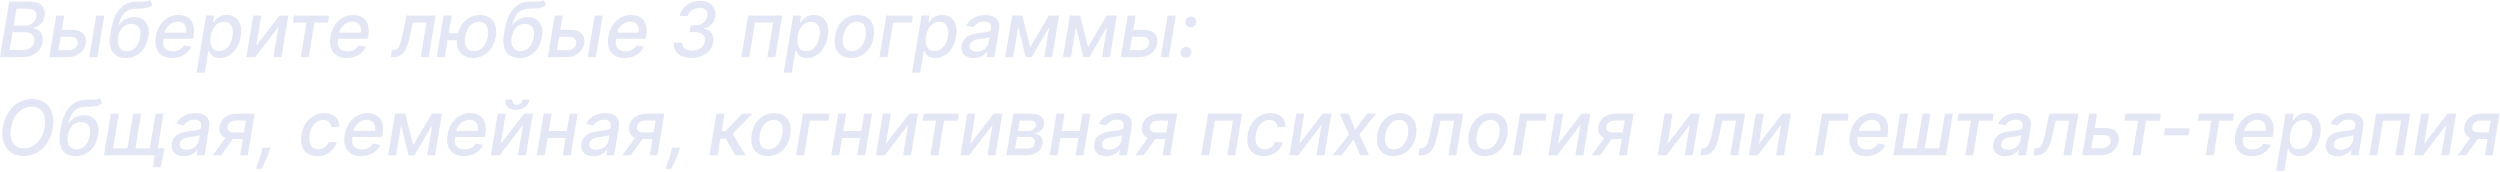 <?xml version="1.0" encoding="UTF-8"?> <svg xmlns="http://www.w3.org/2000/svg" width="917" height="63" viewBox="0 0 917 63" fill="none"><path opacity="0.85" d="M-0 20.96L3.38 0.596H10.838C12.283 0.596 13.44 0.835 14.308 1.312C15.183 1.783 15.786 2.423 16.117 3.231C16.449 4.033 16.529 4.938 16.356 5.946C16.217 6.794 15.942 7.507 15.531 8.084C15.127 8.66 14.636 9.124 14.059 9.476C13.483 9.827 12.876 10.082 12.24 10.241L12.2 10.44C12.863 10.473 13.483 10.692 14.059 11.096C14.643 11.494 15.087 12.061 15.392 12.797C15.697 13.532 15.766 14.427 15.601 15.481C15.421 16.522 15.017 17.457 14.387 18.285C13.764 19.107 12.906 19.76 11.812 20.244C10.718 20.721 9.383 20.96 7.805 20.96H-0ZM3.51 18.325H7.944C9.416 18.325 10.516 18.04 11.245 17.47C11.981 16.9 12.425 16.187 12.578 15.332C12.677 14.689 12.608 14.099 12.369 13.562C12.137 13.025 11.746 12.598 11.196 12.28C10.652 11.961 9.969 11.802 9.147 11.802H4.603L3.51 18.325ZM5.011 9.406H9.118C9.807 9.406 10.45 9.273 11.046 9.008C11.65 8.743 12.15 8.369 12.548 7.885C12.952 7.401 13.204 6.834 13.304 6.184C13.45 5.336 13.274 4.63 12.777 4.066C12.286 3.496 11.434 3.211 10.221 3.211H6.025L5.011 9.406ZM21.999 10.937H26.444C28.306 10.937 29.662 11.401 30.51 12.329C31.365 13.257 31.677 14.454 31.445 15.919C31.279 16.873 30.905 17.732 30.321 18.494C29.738 19.256 28.976 19.86 28.034 20.304C27.1 20.741 26.009 20.96 24.763 20.96H18.091L20.637 5.687H23.54L21.422 18.395H25.181C26.043 18.395 26.785 18.173 27.408 17.728C28.038 17.284 28.406 16.711 28.512 16.008C28.638 15.266 28.462 14.663 27.985 14.199C27.514 13.735 26.858 13.503 26.016 13.503H21.581L21.999 10.937ZM32.738 20.96L35.283 5.687H38.256L35.711 20.96H32.738ZM55.013 -0L55.928 1.879C55.41 2.297 54.847 2.595 54.237 2.774C53.627 2.946 52.941 3.056 52.179 3.102C51.423 3.142 50.558 3.178 49.584 3.211C48.47 3.245 47.519 3.483 46.73 3.927C45.948 4.365 45.295 5.014 44.771 5.876C44.254 6.731 43.83 7.805 43.499 9.098H43.688C44.344 8.15 45.153 7.441 46.114 6.97C47.075 6.499 48.115 6.264 49.236 6.264C50.462 6.264 51.506 6.546 52.368 7.109C53.236 7.673 53.856 8.498 54.227 9.585C54.605 10.665 54.665 11.988 54.406 13.552C54.141 15.137 53.624 16.505 52.855 17.659C52.086 18.812 51.125 19.704 49.972 20.334C48.818 20.957 47.532 21.268 46.114 21.268C44.688 21.268 43.499 20.947 42.544 20.304C41.596 19.654 40.933 18.693 40.555 17.42C40.178 16.148 40.141 14.576 40.446 12.707L40.705 11.196C41.288 7.702 42.349 5.074 43.886 3.311C45.431 1.548 47.449 0.643 49.942 0.596C50.737 0.576 51.45 0.573 52.08 0.586C52.709 0.593 53.266 0.563 53.75 0.497C54.234 0.424 54.655 0.258 55.013 -0ZM46.511 18.773C47.347 18.773 48.099 18.564 48.769 18.146C49.445 17.722 50.008 17.122 50.459 16.346C50.91 15.571 51.224 14.656 51.403 13.602C51.569 12.568 51.549 11.69 51.344 10.967C51.138 10.245 50.764 9.694 50.22 9.316C49.677 8.932 48.987 8.74 48.152 8.74C47.535 8.74 46.962 8.849 46.432 9.068C45.901 9.28 45.428 9.595 45.01 10.012C44.592 10.43 44.241 10.941 43.956 11.544C43.671 12.14 43.459 12.826 43.32 13.602C43.054 15.18 43.207 16.436 43.777 17.37C44.347 18.305 45.258 18.773 46.511 18.773ZM63.097 21.268C61.599 21.268 60.359 20.947 59.378 20.304C58.403 19.654 57.721 18.743 57.33 17.569C56.938 16.389 56.876 15.007 57.141 13.423C57.399 11.859 57.919 10.48 58.702 9.287C59.484 8.093 60.458 7.162 61.625 6.493C62.798 5.823 64.094 5.488 65.513 5.488C66.374 5.488 67.187 5.631 67.949 5.916C68.718 6.201 69.371 6.648 69.908 7.258C70.445 7.868 70.816 8.66 71.021 9.635C71.233 10.602 71.227 11.779 71.001 13.165L70.832 14.219H58.682L59.03 11.991H68.257C68.396 11.209 68.36 10.516 68.148 9.913C67.936 9.303 67.571 8.823 67.054 8.471C66.544 8.12 65.901 7.944 65.125 7.944C64.329 7.944 63.587 8.153 62.898 8.571C62.208 8.988 61.632 9.522 61.168 10.172C60.71 10.815 60.422 11.477 60.303 12.16L59.955 14.199C59.782 15.312 59.812 16.207 60.044 16.883C60.283 17.559 60.7 18.05 61.297 18.355C61.894 18.66 62.639 18.812 63.534 18.812C64.111 18.812 64.644 18.733 65.135 18.574C65.632 18.408 66.073 18.166 66.457 17.848C66.842 17.523 67.163 17.119 67.422 16.635L70.146 17.142C69.782 17.97 69.258 18.696 68.575 19.319C67.892 19.936 67.087 20.416 66.159 20.761C65.238 21.099 64.217 21.268 63.097 21.268ZM72.098 26.687L75.618 5.687H78.521L78.113 8.163H78.362C78.587 7.845 78.892 7.477 79.277 7.059C79.668 6.642 80.181 6.277 80.818 5.966C81.454 5.647 82.246 5.488 83.194 5.488C84.427 5.488 85.471 5.8 86.326 6.423C87.181 7.046 87.791 7.944 88.156 9.118C88.52 10.291 88.567 11.703 88.295 13.353C88.023 15.004 87.513 16.419 86.764 17.599C86.015 18.773 85.107 19.677 84.039 20.314C82.979 20.943 81.829 21.258 80.589 21.258C79.661 21.258 78.929 21.102 78.392 20.791C77.861 20.479 77.467 20.115 77.209 19.697C76.95 19.28 76.754 18.908 76.622 18.584H76.443L75.091 26.687H72.098ZM77.258 13.324C77.086 14.398 77.086 15.339 77.258 16.148C77.43 16.956 77.775 17.589 78.292 18.047C78.816 18.497 79.505 18.723 80.36 18.723C81.249 18.723 82.028 18.487 82.697 18.017C83.367 17.54 83.92 16.893 84.358 16.078C84.802 15.262 85.11 14.344 85.282 13.324C85.448 12.316 85.445 11.411 85.272 10.609C85.107 9.807 84.765 9.174 84.248 8.71C83.731 8.246 83.025 8.014 82.13 8.014C81.262 8.014 80.493 8.236 79.823 8.68C79.161 9.124 78.61 9.744 78.173 10.54C77.735 11.335 77.43 12.263 77.258 13.324ZM93.98 16.794L102.551 5.687H105.753L103.207 20.96H100.294L102.134 9.843L93.582 20.96H90.361L92.906 5.687H95.81L93.98 16.794ZM107.428 8.253L107.846 5.687H120.732L120.315 8.253H115.333L113.245 20.96H110.332L112.42 8.253H107.428ZM127.163 21.268C125.665 21.268 124.425 20.947 123.444 20.304C122.47 19.654 121.787 18.743 121.396 17.569C121.005 16.389 120.942 15.007 121.207 13.423C121.466 11.859 121.986 10.48 122.768 9.287C123.55 8.093 124.525 7.162 125.691 6.493C126.865 5.823 128.161 5.488 129.579 5.488C130.441 5.488 131.253 5.631 132.015 5.916C132.784 6.201 133.437 6.648 133.974 7.258C134.511 7.868 134.882 8.66 135.088 9.635C135.3 10.602 135.293 11.779 135.068 13.165L134.899 14.219H122.748L123.096 11.991H132.324C132.463 11.209 132.426 10.516 132.214 9.913C132.002 9.303 131.637 8.823 131.12 8.471C130.61 8.12 129.967 7.944 129.191 7.944C128.396 7.944 127.654 8.153 126.964 8.571C126.275 8.988 125.698 9.522 125.234 10.172C124.777 10.815 124.488 11.477 124.369 12.16L124.021 14.199C123.849 15.312 123.878 16.207 124.11 16.883C124.349 17.559 124.767 18.05 125.363 18.355C125.96 18.66 126.706 18.812 127.6 18.812C128.177 18.812 128.711 18.733 129.201 18.574C129.699 18.408 130.139 18.166 130.524 17.848C130.908 17.523 131.23 17.119 131.488 16.635L134.213 17.142C133.848 17.97 133.324 18.696 132.642 19.319C131.959 19.936 131.154 20.416 130.225 20.761C129.304 21.099 128.283 21.268 127.163 21.268ZM143.316 20.96L143.733 18.385H144.27C144.694 18.385 145.066 18.295 145.384 18.116C145.709 17.931 146 17.619 146.259 17.182C146.517 16.744 146.763 16.141 146.995 15.372C147.227 14.596 147.465 13.622 147.711 12.449L149.093 5.687H159.752L157.206 20.96H154.293L156.421 8.253H151.419L150.316 13.443C150.051 14.702 149.742 15.803 149.391 16.744C149.04 17.685 148.625 18.471 148.148 19.101C147.671 19.724 147.114 20.191 146.478 20.503C145.841 20.808 145.105 20.96 144.27 20.96H143.316ZM170.329 12.15L169.901 14.736H161.758L162.175 12.15H170.329ZM165.675 5.687L163.13 20.96H160.157L162.702 5.687H165.675ZM173.471 21.268C172.052 21.268 170.866 20.937 169.911 20.274C168.963 19.611 168.294 18.69 167.903 17.51C167.518 16.323 167.459 14.948 167.724 13.383C167.989 11.806 168.509 10.427 169.285 9.247C170.067 8.06 171.041 7.139 172.208 6.483C173.381 5.82 174.677 5.488 176.096 5.488C177.521 5.488 178.708 5.82 179.656 6.483C180.61 7.139 181.28 8.06 181.664 9.247C182.049 10.427 182.112 11.806 181.853 13.383C181.588 14.948 181.064 16.323 180.282 17.51C179.5 18.69 178.525 19.611 177.359 20.274C176.192 20.937 174.896 21.268 173.471 21.268ZM173.908 18.723C174.863 18.723 175.685 18.481 176.374 17.997C177.07 17.506 177.63 16.857 178.055 16.048C178.486 15.239 178.781 14.351 178.94 13.383C179.092 12.409 179.089 11.517 178.93 10.709C178.777 9.893 178.436 9.24 177.906 8.75C177.375 8.259 176.629 8.014 175.668 8.014C174.707 8.014 173.879 8.259 173.183 8.75C172.487 9.24 171.923 9.893 171.492 10.709C171.068 11.517 170.78 12.409 170.627 13.383C170.461 14.351 170.458 15.239 170.617 16.048C170.783 16.857 171.131 17.506 171.661 17.997C172.198 18.481 172.947 18.723 173.908 18.723ZM199.388 -0L200.303 1.879C199.786 2.297 199.222 2.595 198.612 2.774C198.002 2.946 197.316 3.056 196.554 3.102C195.798 3.142 194.933 3.178 193.959 3.211C192.845 3.245 191.894 3.483 191.105 3.927C190.323 4.365 189.67 5.014 189.146 5.876C188.629 6.731 188.205 7.805 187.874 9.098H188.062C188.719 8.15 189.527 7.441 190.489 6.97C191.45 6.499 192.491 6.264 193.611 6.264C194.837 6.264 195.881 6.546 196.743 7.109C197.611 7.673 198.231 8.498 198.602 9.585C198.98 10.665 199.04 11.988 198.781 13.552C198.516 15.137 197.999 16.505 197.23 17.659C196.461 18.812 195.5 19.704 194.347 20.334C193.193 20.957 191.907 21.268 190.489 21.268C189.063 21.268 187.874 20.947 186.919 20.304C185.971 19.654 185.308 18.693 184.93 17.42C184.553 16.148 184.516 14.576 184.821 12.707L185.08 11.196C185.663 7.702 186.723 5.074 188.261 3.311C189.806 1.548 191.824 0.643 194.317 0.596C195.112 0.576 195.825 0.573 196.455 0.586C197.084 0.593 197.641 0.563 198.125 0.497C198.609 0.424 199.03 0.258 199.388 -0ZM190.886 18.773C191.722 18.773 192.474 18.564 193.143 18.146C193.82 17.722 194.383 17.122 194.834 16.346C195.285 15.571 195.599 14.656 195.778 13.602C195.944 12.568 195.924 11.69 195.719 10.967C195.513 10.245 195.139 9.694 194.595 9.316C194.052 8.932 193.362 8.74 192.527 8.74C191.911 8.74 191.337 8.849 190.807 9.068C190.277 9.28 189.803 9.595 189.385 10.012C188.967 10.43 188.616 10.941 188.331 11.544C188.046 12.14 187.834 12.826 187.695 13.602C187.429 15.18 187.582 16.436 188.152 17.37C188.722 18.305 189.634 18.773 190.886 18.773ZM204.847 10.937H209.291C211.154 10.937 212.509 11.401 213.358 12.329C214.213 13.257 214.525 14.454 214.293 15.919C214.127 16.873 213.752 17.732 213.169 18.494C212.586 19.256 211.823 19.86 210.882 20.304C209.947 20.741 208.857 20.96 207.611 20.96H200.939L203.484 5.687H206.388L204.27 18.395H208.028C208.89 18.395 209.633 18.173 210.256 17.728C210.885 17.284 211.253 16.711 211.359 16.008C211.485 15.266 211.31 14.663 210.832 14.199C210.362 13.735 209.705 13.503 208.864 13.503H204.429L204.847 10.937ZM215.585 20.96L218.131 5.687H221.104L218.558 20.96H215.585ZM229.1 21.268C227.602 21.268 226.363 20.947 225.382 20.304C224.407 19.654 223.725 18.743 223.333 17.569C222.942 16.389 222.879 15.007 223.145 13.423C223.403 11.859 223.923 10.48 224.706 9.287C225.488 8.093 226.462 7.162 227.629 6.493C228.802 5.823 230.098 5.488 231.517 5.488C232.378 5.488 233.19 5.631 233.953 5.916C234.722 6.201 235.375 6.648 235.912 7.258C236.449 7.868 236.82 8.66 237.025 9.635C237.237 10.602 237.231 11.779 237.005 13.165L236.836 14.219H224.686L225.034 11.991H234.261C234.4 11.209 234.364 10.516 234.152 9.913C233.94 9.303 233.575 8.823 233.058 8.471C232.547 8.12 231.904 7.944 231.129 7.944C230.333 7.944 229.591 8.153 228.902 8.571C228.212 8.988 227.636 9.522 227.172 10.172C226.714 10.815 226.426 11.477 226.306 12.16L225.958 14.199C225.786 15.312 225.816 16.207 226.048 16.883C226.287 17.559 226.704 18.05 227.301 18.355C227.897 18.66 228.643 18.812 229.538 18.812C230.115 18.812 230.648 18.733 231.139 18.574C231.636 18.408 232.077 18.166 232.461 17.848C232.846 17.523 233.167 17.119 233.426 16.635L236.15 17.142C235.786 17.97 235.262 18.696 234.579 19.319C233.896 19.936 233.091 20.416 232.163 20.761C231.242 21.099 230.221 21.268 229.1 21.268ZM253.625 21.238C252.233 21.238 251.03 21.006 250.016 20.542C249.002 20.072 248.246 19.416 247.749 18.574C247.258 17.732 247.089 16.757 247.242 15.65H250.314C250.248 16.247 250.347 16.767 250.613 17.211C250.884 17.655 251.285 17.997 251.816 18.235C252.346 18.474 252.979 18.593 253.715 18.593C254.517 18.593 255.263 18.451 255.952 18.166C256.648 17.881 257.228 17.477 257.692 16.953C258.163 16.423 258.451 15.803 258.557 15.094C258.657 14.437 258.58 13.864 258.328 13.373C258.077 12.876 257.649 12.488 257.046 12.21C256.443 11.932 255.67 11.792 254.729 11.792H252.949L253.367 9.287H254.998C255.76 9.287 256.456 9.144 257.086 8.859C257.722 8.574 258.252 8.173 258.676 7.656C259.101 7.139 259.366 6.536 259.472 5.846C259.578 5.25 259.538 4.733 259.353 4.295C259.167 3.851 258.849 3.506 258.398 3.261C257.954 3.009 257.384 2.883 256.688 2.883C256.018 2.883 255.362 3.006 254.719 3.251C254.076 3.49 253.529 3.834 253.078 4.285C252.628 4.729 252.346 5.263 252.233 5.886H249.27C249.476 4.786 249.946 3.818 250.682 2.983C251.418 2.147 252.323 1.495 253.397 1.024C254.477 0.553 255.627 0.318 256.847 0.318C258.179 0.318 259.286 0.586 260.168 1.123C261.05 1.66 261.683 2.363 262.067 3.231C262.458 4.1 262.574 5.038 262.415 6.045C262.23 7.179 261.752 8.12 260.983 8.869C260.214 9.611 259.27 10.122 258.15 10.4V10.53C259.442 10.742 260.393 11.308 261.003 12.23C261.613 13.151 261.812 14.258 261.6 15.551C261.414 16.698 260.953 17.699 260.218 18.554C259.482 19.402 258.547 20.062 257.414 20.532C256.28 21.003 255.017 21.238 253.625 21.238ZM271.923 20.96L274.469 5.687H286.918L284.372 20.96H281.469L283.587 8.253H276.935L274.817 20.96H271.923ZM287.43 26.687L290.95 5.687H293.853L293.445 8.163H293.694C293.919 7.845 294.224 7.477 294.609 7.059C295 6.642 295.513 6.277 296.15 5.966C296.786 5.647 297.578 5.488 298.526 5.488C299.759 5.488 300.803 5.8 301.658 6.423C302.513 7.046 303.123 7.944 303.488 9.118C303.853 10.291 303.899 11.703 303.627 13.353C303.355 15.004 302.845 16.419 302.096 17.599C301.347 18.773 300.439 19.677 299.371 20.314C298.311 20.943 297.161 21.258 295.921 21.258C294.993 21.258 294.261 21.102 293.724 20.791C293.193 20.479 292.799 20.115 292.54 19.697C292.282 19.28 292.086 18.908 291.954 18.584H291.775L290.423 26.687H287.43ZM292.59 13.324C292.418 14.398 292.418 15.339 292.59 16.148C292.763 16.956 293.107 17.589 293.624 18.047C294.148 18.497 294.837 18.723 295.692 18.723C296.581 18.723 297.36 18.487 298.029 18.017C298.699 17.54 299.252 16.893 299.69 16.078C300.134 15.262 300.442 14.344 300.614 13.324C300.78 12.316 300.777 11.411 300.604 10.609C300.439 9.807 300.097 9.174 299.58 8.71C299.063 8.246 298.357 8.014 297.462 8.014C296.594 8.014 295.825 8.236 295.156 8.68C294.493 9.124 293.942 9.744 293.505 10.54C293.067 11.335 292.763 12.263 292.59 13.324ZM312.186 21.268C310.734 21.268 309.521 20.937 308.547 20.274C307.572 19.604 306.886 18.67 306.488 17.47C306.097 16.264 306.031 14.861 306.289 13.264C306.541 11.7 307.048 10.334 307.811 9.167C308.58 8.001 309.541 7.096 310.694 6.453C311.854 5.81 313.144 5.488 314.562 5.488C316.014 5.488 317.224 5.823 318.191 6.493C319.166 7.162 319.852 8.1 320.25 9.307C320.647 10.513 320.717 11.918 320.458 13.523C320.207 15.074 319.693 16.433 318.917 17.599C318.148 18.759 317.187 19.661 316.034 20.304C314.88 20.947 313.598 21.268 312.186 21.268ZM312.355 18.773C313.309 18.773 314.141 18.521 314.85 18.017C315.566 17.513 316.15 16.843 316.6 16.008C317.051 15.173 317.359 14.258 317.525 13.264C317.678 12.303 317.674 11.424 317.515 10.629C317.363 9.827 317.031 9.184 316.521 8.7C316.011 8.216 315.301 7.974 314.393 7.974C313.439 7.974 312.6 8.229 311.877 8.74C311.162 9.244 310.578 9.916 310.127 10.758C309.683 11.6 309.382 12.518 309.223 13.512C309.07 14.467 309.07 15.345 309.223 16.148C309.375 16.943 309.707 17.579 310.217 18.057C310.727 18.534 311.44 18.773 312.355 18.773ZM334.874 5.687L334.456 8.253H327.615L325.497 20.96H322.564L325.109 5.687H334.874ZM334.516 26.687L338.036 5.687H340.939L340.531 8.163H340.78C341.005 7.845 341.31 7.477 341.695 7.059C342.086 6.642 342.599 6.277 343.236 5.966C343.872 5.647 344.664 5.488 345.612 5.488C346.845 5.488 347.889 5.8 348.744 6.423C349.599 7.046 350.209 7.944 350.574 9.118C350.938 10.291 350.985 11.703 350.713 13.353C350.441 15.004 349.931 16.419 349.182 17.599C348.433 18.773 347.525 19.677 346.457 20.314C345.397 20.943 344.247 21.258 343.007 21.258C342.079 21.258 341.347 21.102 340.81 20.791C340.279 20.479 339.885 20.115 339.626 19.697C339.368 19.28 339.172 18.908 339.04 18.584H338.861L337.509 26.687H334.516ZM339.676 13.324C339.504 14.398 339.504 15.339 339.676 16.148C339.848 16.956 340.193 17.589 340.71 18.047C341.234 18.497 341.923 18.723 342.778 18.723C343.667 18.723 344.446 18.487 345.115 18.017C345.785 17.54 346.338 16.893 346.776 16.078C347.22 15.262 347.528 14.344 347.7 13.324C347.866 12.316 347.863 11.411 347.69 10.609C347.525 9.807 347.183 9.174 346.666 8.71C346.149 8.246 345.443 8.014 344.548 8.014C343.68 8.014 342.911 8.236 342.241 8.68C341.579 9.124 341.028 9.744 340.591 10.54C340.153 11.335 339.848 12.263 339.676 13.324ZM357.174 21.298C356.206 21.298 355.361 21.119 354.638 20.761C353.916 20.396 353.382 19.869 353.037 19.18C352.693 18.491 352.603 17.646 352.769 16.645C352.915 15.783 353.2 15.074 353.624 14.517C354.055 13.96 354.578 13.519 355.195 13.194C355.811 12.863 356.481 12.614 357.203 12.449C357.926 12.283 358.655 12.16 359.391 12.081C360.319 11.975 361.071 11.885 361.648 11.812C362.231 11.739 362.669 11.627 362.961 11.474C363.252 11.315 363.428 11.057 363.488 10.699V10.629C363.627 9.767 363.501 9.098 363.11 8.62C362.725 8.137 362.056 7.895 361.101 7.895C360.107 7.895 359.272 8.113 358.596 8.551C357.926 8.988 357.432 9.479 357.114 10.023L354.449 9.386C354.926 8.458 355.533 7.709 356.269 7.139C357.011 6.562 357.823 6.145 358.705 5.886C359.587 5.621 360.488 5.488 361.409 5.488C362.019 5.488 362.652 5.561 363.309 5.707C363.965 5.846 364.561 6.105 365.098 6.483C365.642 6.861 366.046 7.401 366.311 8.103C366.577 8.799 366.616 9.704 366.431 10.818L364.75 20.96H361.847L362.205 18.872H362.086C361.834 19.256 361.482 19.634 361.032 20.005C360.587 20.377 360.044 20.685 359.401 20.93C358.758 21.175 358.016 21.298 357.174 21.298ZM358.188 18.912C359.016 18.912 359.749 18.749 360.385 18.424C361.028 18.1 361.549 17.675 361.946 17.152C362.344 16.621 362.593 16.055 362.692 15.451L363.02 13.483C362.894 13.589 362.672 13.685 362.354 13.771C362.042 13.857 361.691 13.933 361.3 14C360.909 14.066 360.525 14.122 360.147 14.169C359.775 14.215 359.467 14.258 359.222 14.298C358.639 14.371 358.092 14.494 357.581 14.666C357.078 14.838 356.657 15.087 356.319 15.412C355.98 15.73 355.768 16.154 355.682 16.684C355.563 17.42 355.739 17.977 356.209 18.355C356.686 18.726 357.346 18.912 358.188 18.912ZM377.898 17.281L384.768 5.687H387.334L378.395 20.96H376.188L372.469 5.687H375.004L377.898 17.281ZM374.169 5.687L371.624 20.96H368.72L371.266 5.687H374.169ZM383.028 20.96L385.574 5.687H388.467L385.922 20.96H383.028ZM399.089 17.281L405.96 5.687H408.525L399.586 20.96H397.379L393.66 5.687H396.196L399.089 17.281ZM395.36 5.687L392.815 20.96H389.912L392.457 5.687H395.36ZM404.22 20.96L406.765 5.687H409.659L407.113 20.96H404.22ZM415.011 10.937H419.455C421.318 10.937 422.674 11.401 423.522 12.329C424.377 13.257 424.689 14.454 424.457 15.919C424.291 16.873 423.916 17.732 423.333 18.494C422.75 19.256 421.987 19.86 421.046 20.304C420.112 20.741 419.021 20.96 417.775 20.96H411.103L413.648 5.687H416.552L414.434 18.395H418.192C419.054 18.395 419.797 18.173 420.42 17.728C421.049 17.284 421.417 16.711 421.523 16.008C421.649 15.266 421.474 14.663 420.996 14.199C420.526 13.735 419.87 13.503 419.028 13.503H414.593L415.011 10.937ZM425.749 20.96L428.295 5.687H431.268L428.722 20.96H425.749ZM434.929 21.149C434.373 21.149 433.908 20.957 433.537 20.572C433.173 20.188 432.994 19.717 433 19.16C433.007 18.61 433.212 18.149 433.617 17.778C434.028 17.4 434.505 17.211 435.049 17.211C435.592 17.211 436.056 17.404 436.441 17.788C436.825 18.173 437.004 18.63 436.978 19.16C436.958 19.532 436.852 19.869 436.659 20.174C436.474 20.473 436.229 20.711 435.924 20.89C435.619 21.063 435.287 21.149 434.929 21.149ZM436.769 10.032C436.212 10.032 435.748 9.84 435.377 9.456C435.012 9.065 434.833 8.594 434.84 8.044C434.846 7.494 435.052 7.033 435.456 6.662C435.867 6.284 436.345 6.095 436.888 6.095C437.425 6.095 437.886 6.287 438.27 6.672C438.661 7.049 438.844 7.507 438.817 8.044C438.797 8.408 438.691 8.743 438.499 9.048C438.307 9.346 438.058 9.585 437.753 9.764C437.455 9.943 437.127 10.032 436.769 10.032ZM19.349 46.977C18.991 49.118 18.295 50.954 17.261 52.486C16.233 54.017 14.974 55.193 13.483 56.015C11.998 56.831 10.394 57.238 8.67 57.238C6.874 57.238 5.339 56.811 4.066 55.956C2.8 55.094 1.892 53.871 1.342 52.287C0.792 50.696 0.699 48.8 1.064 46.599C1.422 44.458 2.114 42.622 3.142 41.091C4.176 39.553 5.439 38.373 6.93 37.551C8.428 36.729 10.046 36.318 11.782 36.318C13.566 36.318 15.087 36.749 16.346 37.611C17.612 38.466 18.52 39.692 19.071 41.289C19.621 42.88 19.714 44.776 19.349 46.977ZM16.356 46.599C16.628 44.975 16.595 43.61 16.257 42.503C15.925 41.389 15.358 40.547 14.556 39.977C13.754 39.407 12.787 39.122 11.653 39.122C10.447 39.122 9.316 39.427 8.262 40.037C7.215 40.647 6.32 41.535 5.578 42.701C4.835 43.868 4.328 45.293 4.056 46.977C3.778 48.601 3.808 49.967 4.146 51.074C4.484 52.181 5.054 53.019 5.856 53.589C6.665 54.153 7.636 54.434 8.77 54.434C9.969 54.434 11.093 54.133 12.14 53.53C13.194 52.92 14.092 52.035 14.835 50.875C15.577 49.708 16.084 48.283 16.356 46.599ZM36.583 36L37.498 37.879C36.981 38.297 36.417 38.595 35.807 38.774C35.198 38.946 34.512 39.056 33.749 39.102C32.994 39.142 32.129 39.178 31.154 39.211C30.041 39.245 29.089 39.483 28.3 39.927C27.518 40.365 26.865 41.014 26.342 41.876C25.825 42.731 25.4 43.805 25.069 45.098H25.258C25.914 44.15 26.723 43.441 27.684 42.97C28.645 42.499 29.686 42.264 30.806 42.264C32.032 42.264 33.077 42.546 33.938 43.109C34.807 43.673 35.426 44.498 35.798 45.585C36.175 46.666 36.235 47.988 35.977 49.552C35.711 51.137 35.194 52.505 34.425 53.659C33.657 54.812 32.695 55.704 31.542 56.334C30.389 56.957 29.102 57.268 27.684 57.268C26.259 57.268 25.069 56.947 24.114 56.304C23.166 55.654 22.504 54.693 22.126 53.42C21.748 52.148 21.711 50.576 22.016 48.707L22.275 47.196C22.858 43.702 23.919 41.074 25.457 39.311C27.001 37.548 29.02 36.643 31.512 36.596C32.307 36.576 33.02 36.573 33.65 36.586C34.28 36.593 34.836 36.563 35.32 36.497C35.804 36.424 36.225 36.258 36.583 36ZM28.082 54.773C28.917 54.773 29.669 54.564 30.339 54.146C31.015 53.722 31.578 53.122 32.029 52.346C32.48 51.571 32.795 50.656 32.974 49.602C33.139 48.568 33.12 47.69 32.914 46.967C32.709 46.245 32.334 45.694 31.791 45.316C31.247 44.932 30.558 44.74 29.722 44.74C29.106 44.74 28.532 44.849 28.002 45.068C27.472 45.28 26.998 45.595 26.58 46.013C26.163 46.43 25.811 46.941 25.526 47.544C25.241 48.14 25.029 48.826 24.89 49.602C24.625 51.18 24.777 52.436 25.347 53.37C25.917 54.305 26.829 54.773 28.082 54.773ZM60.377 54.395L58.955 61.335H56.042L56.758 56.96H54.869L55.286 54.395H60.377ZM40.68 41.687H43.583L41.465 54.385H46.745L48.873 41.687H51.776L49.658 54.385H54.938L57.066 41.687H59.969L57.424 56.96H38.134L40.68 41.687ZM67.439 57.298C66.472 57.298 65.626 57.119 64.904 56.761C64.181 56.397 63.648 55.87 63.303 55.18C62.958 54.491 62.869 53.646 63.034 52.645C63.18 51.783 63.465 51.074 63.89 50.517C64.32 49.96 64.844 49.519 65.461 49.194C66.077 48.863 66.747 48.614 67.469 48.449C68.192 48.283 68.921 48.16 69.657 48.081C70.585 47.975 71.337 47.885 71.914 47.812C72.497 47.739 72.934 47.627 73.226 47.474C73.518 47.315 73.694 47.057 73.753 46.699V46.629C73.892 45.767 73.766 45.098 73.375 44.62C72.991 44.137 72.321 43.895 71.367 43.895C70.373 43.895 69.537 44.113 68.861 44.551C68.192 44.988 67.698 45.479 67.38 46.023L64.715 45.386C65.192 44.458 65.799 43.709 66.534 43.139C67.277 42.562 68.089 42.145 68.971 41.886C69.852 41.621 70.754 41.488 71.675 41.488C72.285 41.488 72.918 41.561 73.574 41.707C74.231 41.846 74.827 42.105 75.364 42.483C75.908 42.861 76.312 43.401 76.577 44.103C76.842 44.799 76.882 45.704 76.696 46.818L75.016 56.96H72.113L72.471 54.872H72.351C72.099 55.256 71.748 55.634 71.297 56.005C70.853 56.377 70.309 56.685 69.666 56.93C69.024 57.175 68.281 57.298 67.439 57.298ZM68.454 54.912C69.282 54.912 70.015 54.749 70.651 54.424C71.294 54.1 71.814 53.675 72.212 53.152C72.61 52.621 72.858 52.055 72.958 51.451L73.286 49.483C73.16 49.589 72.938 49.685 72.62 49.771C72.308 49.857 71.957 49.933 71.566 50C71.175 50.066 70.79 50.122 70.412 50.169C70.041 50.215 69.733 50.258 69.488 50.298C68.904 50.371 68.357 50.494 67.847 50.666C67.343 50.838 66.922 51.087 66.584 51.412C66.246 51.73 66.034 52.154 65.948 52.684C65.829 53.42 66.004 53.977 66.475 54.355C66.952 54.726 67.612 54.912 68.454 54.912ZM88.084 56.96L90.202 44.223H86.543C85.668 44.223 84.955 44.425 84.405 44.829C83.855 45.234 83.53 45.764 83.43 46.42C83.311 47.07 83.444 47.593 83.828 47.991C84.213 48.382 84.809 48.578 85.618 48.578H90.341L89.943 50.984H85.22C84.093 50.984 83.152 50.798 82.396 50.427C81.641 50.049 81.1 49.516 80.776 48.826C80.451 48.137 80.368 47.322 80.527 46.38C80.686 45.419 81.051 44.591 81.621 43.895C82.191 43.192 82.93 42.648 83.838 42.264C84.753 41.88 85.797 41.687 86.97 41.687H93.423L90.878 56.96H88.084ZM78.061 56.96L83.649 49.244H86.702L81.104 56.96H78.061ZM99.18 54.176L98.832 55.26C98.6 56.055 98.296 56.884 97.918 57.745C97.546 58.607 97.175 59.409 96.804 60.152C96.433 60.901 96.138 61.494 95.919 61.932H93.811C93.957 61.521 94.159 60.967 94.418 60.271C94.683 59.575 94.961 58.796 95.253 57.934C95.544 57.073 95.8 56.191 96.019 55.289L96.317 54.176H99.18ZM116.377 57.268C114.892 57.268 113.676 56.933 112.728 56.264C111.78 55.588 111.121 54.657 110.749 53.47C110.378 52.283 110.318 50.924 110.57 49.393C110.822 47.842 111.336 46.473 112.112 45.287C112.894 44.093 113.871 43.162 115.045 42.493C116.225 41.823 117.534 41.488 118.972 41.488C120.132 41.488 121.13 41.704 121.965 42.135C122.8 42.559 123.433 43.156 123.864 43.924C124.295 44.693 124.481 45.592 124.421 46.619H121.528C121.481 45.903 121.216 45.287 120.732 44.77C120.248 44.253 119.536 43.994 118.594 43.994C117.766 43.994 117.004 44.213 116.308 44.65C115.612 45.081 115.025 45.698 114.548 46.5C114.07 47.295 113.746 48.236 113.573 49.324C113.388 50.437 113.397 51.398 113.603 52.207C113.808 53.016 114.186 53.642 114.737 54.086C115.287 54.531 115.979 54.753 116.815 54.753C117.385 54.753 117.915 54.65 118.406 54.444C118.903 54.232 119.34 53.931 119.718 53.539C120.103 53.148 120.401 52.678 120.613 52.128H123.516C123.231 53.115 122.754 53.997 122.085 54.773C121.422 55.548 120.606 56.158 119.638 56.602C118.671 57.046 117.584 57.268 116.377 57.268ZM132.413 57.268C130.915 57.268 129.675 56.947 128.694 56.304C127.72 55.654 127.037 54.743 126.646 53.569C126.255 52.389 126.192 51.007 126.457 49.423C126.716 47.859 127.236 46.48 128.018 45.287C128.8 44.093 129.775 43.162 130.941 42.493C132.115 41.823 133.411 41.488 134.829 41.488C135.691 41.488 136.503 41.631 137.265 41.916C138.034 42.201 138.687 42.648 139.224 43.258C139.761 43.868 140.132 44.66 140.338 45.635C140.55 46.602 140.543 47.779 140.318 49.164L140.149 50.218H127.998L128.346 47.991H137.574C137.713 47.209 137.676 46.516 137.464 45.913C137.252 45.303 136.887 44.823 136.37 44.471C135.86 44.12 135.217 43.944 134.441 43.944C133.646 43.944 132.904 44.153 132.214 44.571C131.525 44.988 130.948 45.522 130.484 46.172C130.027 46.815 129.738 47.477 129.619 48.16L129.271 50.199C129.099 51.312 129.128 52.207 129.36 52.883C129.599 53.559 130.017 54.05 130.613 54.355C131.21 54.66 131.956 54.812 132.85 54.812C133.427 54.812 133.961 54.733 134.451 54.574C134.949 54.408 135.389 54.166 135.774 53.848C136.158 53.523 136.48 53.119 136.738 52.635L139.463 53.142C139.098 53.97 138.574 54.696 137.892 55.319C137.209 55.936 136.404 56.416 135.475 56.761C134.554 57.099 133.533 57.268 132.413 57.268ZM151.546 53.281L158.417 41.687H160.982L152.043 56.96H149.836L146.117 41.687H148.653L151.546 53.281ZM147.817 41.687L145.272 56.96H142.369L144.914 41.687H147.817ZM156.677 56.96L159.222 41.687H162.116L159.57 56.96H156.677ZM170.093 57.268C168.595 57.268 167.355 56.947 166.374 56.304C165.4 55.654 164.717 54.743 164.326 53.569C163.935 52.389 163.872 51.007 164.137 49.423C164.395 47.859 164.916 46.48 165.698 45.287C166.48 44.093 167.454 43.162 168.621 42.493C169.794 41.823 171.09 41.488 172.509 41.488C173.371 41.488 174.183 41.631 174.945 41.916C175.714 42.201 176.367 42.648 176.904 43.258C177.441 43.868 177.812 44.66 178.017 45.635C178.23 46.602 178.223 47.779 177.998 49.164L177.828 50.218H165.678L166.026 47.991H175.253C175.392 47.209 175.356 46.516 175.144 45.913C174.932 45.303 174.567 44.823 174.05 44.471C173.54 44.12 172.897 43.944 172.121 43.944C171.326 43.944 170.583 44.153 169.894 44.571C169.204 44.988 168.628 45.522 168.164 46.172C167.706 46.815 167.418 47.477 167.299 48.16L166.951 50.199C166.778 51.312 166.808 52.207 167.04 52.883C167.279 53.559 167.696 54.05 168.293 54.355C168.89 54.66 169.635 54.812 170.53 54.812C171.107 54.812 171.641 54.733 172.131 54.574C172.628 54.408 173.069 54.166 173.453 53.848C173.838 53.523 174.159 53.119 174.418 52.635L177.142 53.142C176.778 53.97 176.254 54.696 175.571 55.319C174.889 55.936 174.083 56.416 173.155 56.761C172.234 57.099 171.213 57.268 170.093 57.268ZM183.668 52.794L192.239 41.687H195.44L192.895 56.96H189.982L191.821 45.843L183.27 56.96H180.048L182.594 41.687H185.497L183.668 52.794ZM191.801 36.517H194.237C194.052 37.637 193.505 38.548 192.597 39.251C191.688 39.947 190.558 40.295 189.206 40.295C187.867 40.295 186.863 39.947 186.193 39.251C185.524 38.548 185.285 37.637 185.477 36.517H187.903C187.824 37.014 187.897 37.455 188.122 37.839C188.354 38.217 188.825 38.406 189.534 38.406C190.23 38.406 190.76 38.217 191.125 37.839C191.49 37.461 191.715 37.021 191.801 36.517ZM208.714 48.041L208.297 50.616H200.014L200.432 48.041H208.714ZM202.341 41.687L199.795 56.96H196.892L199.438 41.687H202.341ZM211.866 41.687L209.321 56.96H206.418L208.963 41.687H211.866ZM217.693 57.298C216.725 57.298 215.88 57.119 215.158 56.761C214.435 56.397 213.902 55.87 213.557 55.18C213.212 54.491 213.123 53.646 213.288 52.645C213.434 51.783 213.719 51.074 214.143 50.517C214.574 49.96 215.098 49.519 215.714 49.194C216.331 48.863 217 48.614 217.723 48.449C218.446 48.283 219.175 48.16 219.911 48.081C220.839 47.975 221.591 47.885 222.168 47.812C222.751 47.739 223.188 47.627 223.48 47.474C223.772 47.315 223.947 47.057 224.007 46.699V46.629C224.146 45.767 224.02 45.098 223.629 44.62C223.245 44.137 222.575 43.895 221.621 43.895C220.626 43.895 219.791 44.113 219.115 44.551C218.446 44.988 217.952 45.479 217.634 46.023L214.969 45.386C215.446 44.458 216.053 43.709 216.788 43.139C217.531 42.562 218.343 42.145 219.224 41.886C220.106 41.621 221.008 41.488 221.929 41.488C222.539 41.488 223.172 41.561 223.828 41.707C224.484 41.846 225.081 42.105 225.618 42.483C226.161 42.861 226.566 43.401 226.831 44.103C227.096 44.799 227.136 45.704 226.95 46.818L225.27 56.96H222.366L222.724 54.872H222.605C222.353 55.256 222.002 55.634 221.551 56.005C221.107 56.377 220.563 56.685 219.92 56.93C219.277 57.175 218.535 57.298 217.693 57.298ZM218.707 54.912C219.536 54.912 220.268 54.749 220.905 54.424C221.548 54.1 222.068 53.675 222.466 53.152C222.864 52.621 223.112 52.055 223.212 51.451L223.54 49.483C223.414 49.589 223.192 49.685 222.874 49.771C222.562 49.857 222.211 49.933 221.82 50C221.429 50.066 221.044 50.122 220.666 50.169C220.295 50.215 219.987 50.258 219.741 50.298C219.158 50.371 218.611 50.494 218.101 50.666C217.597 50.838 217.176 51.087 216.838 51.412C216.5 51.73 216.288 52.154 216.202 52.684C216.082 53.42 216.258 53.977 216.729 54.355C217.206 54.726 217.866 54.912 218.707 54.912ZM238.338 56.96L240.456 44.223H236.797C235.922 44.223 235.209 44.425 234.659 44.829C234.109 45.234 233.784 45.764 233.684 46.42C233.565 47.07 233.698 47.593 234.082 47.991C234.467 48.382 235.063 48.578 235.872 48.578H240.595L240.197 50.984H235.474C234.347 50.984 233.406 50.798 232.65 50.427C231.895 50.049 231.354 49.516 231.029 48.826C230.705 48.137 230.622 47.322 230.781 46.38C230.94 45.419 231.305 44.591 231.875 43.895C232.445 43.192 233.184 42.648 234.092 42.264C235.007 41.88 236.051 41.687 237.224 41.687H243.677L241.132 56.96H238.338ZM228.315 56.96L233.903 49.244H236.956L231.358 56.96H228.315ZM249.434 54.176L249.086 55.26C248.854 56.055 248.549 56.884 248.172 57.745C247.8 58.607 247.429 59.409 247.058 60.152C246.687 60.901 246.392 61.494 246.173 61.932H244.065C244.211 61.521 244.413 60.967 244.672 60.271C244.937 59.575 245.215 58.796 245.507 57.934C245.798 57.073 246.054 56.191 246.272 55.289L246.571 54.176H249.434ZM260.248 56.96L262.793 41.687H265.766L264.692 48.091H266.124L272.239 41.687H275.918L268.759 49.115L273.442 56.96H269.753L266.174 50.855H264.235L263.221 56.96H260.248ZM281.615 57.268C280.164 57.268 278.951 56.937 277.976 56.274C277.002 55.604 276.316 54.67 275.918 53.47C275.527 52.264 275.461 50.861 275.719 49.264C275.971 47.7 276.478 46.334 277.24 45.167C278.009 44.001 278.971 43.096 280.124 42.453C281.284 41.81 282.573 41.488 283.992 41.488C285.444 41.488 286.653 41.823 287.621 42.493C288.596 43.162 289.282 44.1 289.679 45.307C290.077 46.513 290.147 47.918 289.888 49.523C289.636 51.074 289.123 52.432 288.347 53.599C287.578 54.759 286.617 55.661 285.463 56.304C284.31 56.947 283.027 57.268 281.615 57.268ZM281.784 54.773C282.739 54.773 283.571 54.521 284.28 54.017C284.996 53.513 285.579 52.843 286.03 52.008C286.481 51.173 286.789 50.258 286.955 49.264C287.107 48.303 287.104 47.424 286.945 46.629C286.792 45.827 286.461 45.184 285.951 44.7C285.44 44.216 284.731 43.974 283.823 43.974C282.868 43.974 282.03 44.229 281.307 44.74C280.591 45.244 280.008 45.916 279.557 46.758C279.113 47.6 278.811 48.518 278.652 49.513C278.5 50.467 278.5 51.345 278.652 52.148C278.805 52.943 279.136 53.579 279.647 54.057C280.157 54.534 280.87 54.773 281.784 54.773ZM304.303 41.687L303.886 44.253H297.045L294.927 56.96H291.994L294.539 41.687H304.303ZM316.722 48.041L316.305 50.616H308.022L308.44 48.041H316.722ZM310.349 41.687L307.803 56.96H304.9L307.445 41.687H310.349ZM319.874 41.687L317.329 56.96H314.425L316.971 41.687H319.874ZM324.925 52.794L333.496 41.687H336.698L334.153 56.96H331.239L333.079 45.843L324.528 56.96H321.306L323.852 41.687H326.755L324.925 52.794ZM338.374 44.253L338.791 41.687H351.678L351.26 44.253H346.278L344.19 56.96H341.277L343.365 44.253H338.374ZM355.906 52.794L364.477 41.687H367.679L365.133 56.96H362.22L364.059 45.843L355.508 56.96H352.287L354.832 41.687H357.735L355.906 52.794ZM369.13 56.96L371.676 41.687H378C379.717 41.687 381.019 42.055 381.907 42.791C382.802 43.527 383.144 44.518 382.931 45.764C382.786 46.666 382.381 47.378 381.718 47.902C381.056 48.419 380.247 48.767 379.292 48.946C379.955 49.025 380.545 49.231 381.062 49.562C381.579 49.887 381.964 50.328 382.216 50.885C382.467 51.435 382.534 52.088 382.414 52.843C382.275 53.652 381.944 54.368 381.42 54.991C380.896 55.608 380.21 56.092 379.362 56.443C378.52 56.788 377.542 56.96 376.429 56.96H369.13ZM372.342 54.474H376.846C377.589 54.474 378.199 54.298 378.676 53.947C379.153 53.589 379.435 53.112 379.521 52.515C379.647 51.799 379.531 51.239 379.173 50.835C378.822 50.431 378.285 50.228 377.562 50.228H373.058L372.342 54.474ZM373.406 48.051H376.966C377.522 48.051 378.016 47.971 378.447 47.812C378.878 47.653 379.226 47.428 379.491 47.136C379.756 46.838 379.922 46.486 379.988 46.082C380.094 45.499 379.929 45.041 379.491 44.71C379.06 44.372 378.424 44.203 377.582 44.203H374.052L373.406 48.051ZM396.812 48.041L396.395 50.616H388.112L388.529 48.041H396.812ZM390.439 41.687L387.893 56.96H384.99L387.535 41.687H390.439ZM399.964 41.687L397.419 56.96H394.515L397.061 41.687H399.964ZM405.791 57.298C404.823 57.298 403.978 57.119 403.255 56.761C402.533 56.397 401.999 55.87 401.654 55.18C401.31 54.491 401.22 53.646 401.386 52.645C401.532 51.783 401.817 51.074 402.241 50.517C402.672 49.96 403.196 49.519 403.812 49.194C404.429 48.863 405.098 48.614 405.821 48.449C406.543 48.283 407.272 48.16 408.008 48.081C408.936 47.975 409.689 47.885 410.265 47.812C410.849 47.739 411.286 47.627 411.578 47.474C411.869 47.315 412.045 47.057 412.105 46.699V46.629C412.244 45.767 412.118 45.098 411.727 44.62C411.342 44.137 410.673 43.895 409.718 43.895C408.724 43.895 407.889 44.113 407.213 44.551C406.543 44.988 406.049 45.479 405.731 46.023L403.066 45.386C403.544 44.458 404.15 43.709 404.886 43.139C405.628 42.562 406.44 42.145 407.322 41.886C408.204 41.621 409.105 41.488 410.027 41.488C410.636 41.488 411.27 41.561 411.926 41.707C412.582 41.846 413.179 42.105 413.716 42.483C414.259 42.861 414.663 43.401 414.929 44.103C415.194 44.799 415.234 45.704 415.048 46.818L413.368 56.96H410.464L410.822 54.872H410.703C410.451 55.256 410.1 55.634 409.649 56.005C409.205 56.377 408.661 56.685 408.018 56.93C407.375 57.175 406.633 57.298 405.791 57.298ZM406.805 54.912C407.634 54.912 408.366 54.749 409.002 54.424C409.645 54.1 410.166 53.675 410.564 53.152C410.961 52.621 411.21 52.055 411.309 51.451L411.637 49.483C411.511 49.589 411.289 49.685 410.971 49.771C410.66 49.857 410.308 49.933 409.917 50C409.526 50.066 409.142 50.122 408.764 50.169C408.393 50.215 408.084 50.258 407.839 50.298C407.256 50.371 406.709 50.494 406.199 50.666C405.695 50.838 405.274 51.087 404.936 51.412C404.598 51.73 404.386 52.154 404.299 52.684C404.18 53.42 404.356 53.977 404.826 54.355C405.304 54.726 405.963 54.912 406.805 54.912ZM426.435 56.96L428.553 44.223H424.894C424.019 44.223 423.307 44.425 422.756 44.829C422.206 45.234 421.881 45.764 421.782 46.42C421.663 47.07 421.795 47.593 422.18 47.991C422.564 48.382 423.161 48.578 423.969 48.578H428.692L428.295 50.984H423.572C422.445 50.984 421.504 50.798 420.748 50.427C419.992 50.049 419.452 49.516 419.127 48.826C418.802 48.137 418.719 47.322 418.879 46.38C419.038 45.419 419.402 44.591 419.972 43.895C420.542 43.192 421.281 42.648 422.19 42.264C423.104 41.88 424.148 41.687 425.322 41.687H431.775L429.229 56.96H426.435ZM416.413 56.96L422.001 49.244H425.053L419.455 56.96H416.413ZM440.607 56.96L443.152 41.687H455.601L453.056 56.96H450.152L452.27 44.253H445.618L443.5 56.96H440.607ZM463.451 57.268C461.967 57.268 460.75 56.933 459.802 56.264C458.854 55.588 458.195 54.657 457.824 53.47C457.452 52.283 457.393 50.924 457.645 49.393C457.896 47.842 458.41 46.473 459.186 45.287C459.968 44.093 460.946 43.162 462.119 42.493C463.299 41.823 464.608 41.488 466.047 41.488C467.207 41.488 468.204 41.704 469.039 42.135C469.875 42.559 470.508 43.156 470.939 43.924C471.369 44.693 471.555 45.592 471.495 46.619H468.602C468.556 45.903 468.29 45.287 467.806 44.77C467.323 44.253 466.61 43.994 465.669 43.994C464.84 43.994 464.078 44.213 463.382 44.65C462.686 45.081 462.099 45.698 461.622 46.5C461.145 47.295 460.82 48.236 460.647 49.324C460.462 50.437 460.472 51.398 460.677 52.207C460.883 53.016 461.261 53.642 461.811 54.086C462.361 54.531 463.054 54.753 463.889 54.753C464.459 54.753 464.989 54.65 465.48 54.444C465.977 54.232 466.414 53.931 466.792 53.539C467.177 53.148 467.475 52.678 467.687 52.128H470.591C470.306 53.115 469.828 53.997 469.159 54.773C468.496 55.548 467.681 56.158 466.713 56.602C465.745 57.046 464.658 57.268 463.451 57.268ZM476.574 52.794L485.145 41.687H488.347L485.801 56.96H482.888L484.727 45.843L476.176 56.96H472.955L475.5 41.687H478.403L476.574 52.794ZM494.68 41.687L497.067 47.633L501.452 41.687H504.703L498.668 49.324L502.197 56.96H498.946L496.46 51.253L492.075 56.96H488.814L494.839 49.324L491.419 41.687H494.68ZM511.112 57.268C509.66 57.268 508.447 56.937 507.472 56.274C506.498 55.604 505.812 54.67 505.414 53.47C505.023 52.264 504.957 50.861 505.215 49.264C505.467 47.7 505.974 46.334 506.737 45.167C507.505 44.001 508.467 43.096 509.62 42.453C510.78 41.81 512.069 41.488 513.488 41.488C514.94 41.488 516.149 41.823 517.117 42.493C518.092 43.162 518.778 44.1 519.175 45.307C519.573 46.513 519.643 47.918 519.384 49.523C519.132 51.074 518.619 52.432 517.843 53.599C517.074 54.759 516.113 55.661 514.96 56.304C513.806 56.947 512.523 57.268 511.112 57.268ZM511.281 54.773C512.235 54.773 513.067 54.521 513.776 54.017C514.492 53.513 515.076 52.843 515.526 52.008C515.977 51.173 516.285 50.258 516.451 49.264C516.603 48.303 516.6 47.424 516.441 46.629C516.289 45.827 515.957 45.184 515.447 44.7C514.936 44.216 514.227 43.974 513.319 43.974C512.364 43.974 511.526 44.229 510.803 44.74C510.087 45.244 509.504 45.916 509.053 46.758C508.609 47.6 508.308 48.518 508.148 49.513C507.996 50.467 507.996 51.345 508.148 52.148C508.301 52.943 508.632 53.579 509.143 54.057C509.653 54.534 510.366 54.773 511.281 54.773ZM520.277 56.96L520.694 54.385H521.231C521.655 54.385 522.027 54.295 522.345 54.116C522.67 53.931 522.961 53.619 523.22 53.182C523.478 52.744 523.724 52.141 523.956 51.372C524.188 50.596 524.426 49.622 524.672 48.449L526.054 41.687H536.713L534.167 56.96H531.254L533.382 44.253H528.38L527.277 49.443C527.011 50.702 526.703 51.803 526.352 52.744C526.001 53.685 525.586 54.471 525.109 55.101C524.632 55.724 524.075 56.191 523.439 56.503C522.802 56.807 522.066 56.96 521.231 56.96H520.277ZM544.635 57.268C543.183 57.268 541.97 56.937 540.996 56.274C540.021 55.604 539.335 54.67 538.938 53.47C538.546 52.264 538.48 50.861 538.739 49.264C538.991 47.7 539.498 46.334 540.26 45.167C541.029 44.001 541.99 43.096 543.143 42.453C544.304 41.81 545.593 41.488 547.011 41.488C548.463 41.488 549.673 41.823 550.641 42.493C551.615 43.162 552.301 44.1 552.699 45.307C553.097 46.513 553.166 47.918 552.908 49.523C552.656 51.074 552.142 52.432 551.366 53.599C550.598 54.759 549.636 55.661 548.483 56.304C547.33 56.947 546.047 57.268 544.635 57.268ZM544.804 54.773C545.759 54.773 546.59 54.521 547.3 54.017C548.016 53.513 548.599 52.843 549.05 52.008C549.5 51.173 549.809 50.258 549.974 49.264C550.127 48.303 550.124 47.424 549.964 46.629C549.812 45.827 549.481 45.184 548.97 44.7C548.46 44.216 547.75 43.974 546.842 43.974C545.888 43.974 545.049 44.229 544.327 44.74C543.611 45.244 543.027 45.916 542.577 46.758C542.133 47.6 541.831 48.518 541.672 49.513C541.519 50.467 541.519 51.345 541.672 52.148C541.824 52.943 542.156 53.579 542.666 54.057C543.177 54.534 543.889 54.773 544.804 54.773ZM567.323 41.687L566.905 44.253H560.064L557.946 56.96H555.013L557.559 41.687H567.323ZM571.539 52.794L580.11 41.687H583.311L580.766 56.96H577.853L579.692 45.843L571.141 56.96H567.919L570.465 41.687H573.368L571.539 52.794ZM593.861 56.96L595.979 44.223H592.32C591.445 44.223 590.732 44.425 590.182 44.829C589.632 45.234 589.307 45.764 589.208 46.42C589.088 47.07 589.221 47.593 589.605 47.991C589.99 48.382 590.587 48.578 591.395 48.578H596.118L595.721 50.984H590.998C589.871 50.984 588.929 50.798 588.174 50.427C587.418 50.049 586.878 49.516 586.553 48.826C586.228 48.137 586.145 47.322 586.304 46.38C586.463 45.419 586.828 44.591 587.398 43.895C587.968 43.192 588.707 42.648 589.615 42.264C590.53 41.88 591.574 41.687 592.748 41.687H599.201L596.655 56.96H593.861ZM583.838 56.96L589.426 49.244H592.479L586.881 56.96H583.838ZM611.652 52.794L620.223 41.687H623.425L620.879 56.96H617.966L619.805 45.843L611.254 56.96H608.033L610.578 41.687H613.482L611.652 52.794ZM623.663 56.96L624.081 54.385H624.618C625.042 54.385 625.413 54.295 625.732 54.116C626.056 53.931 626.348 53.619 626.607 53.182C626.865 52.744 627.11 52.141 627.342 51.372C627.574 50.596 627.813 49.622 628.058 48.449L629.44 41.687H640.099L637.554 56.96H634.641L636.768 44.253H631.767L630.663 49.443C630.398 50.702 630.09 51.803 629.739 52.744C629.387 53.685 628.973 54.471 628.496 55.101C628.018 55.724 627.462 56.191 626.825 56.503C626.189 56.807 625.453 56.96 624.618 56.96H623.663ZM645.148 52.794L653.719 41.687H656.921L654.375 56.96H651.462L653.301 45.843L644.75 56.96H641.529L644.074 41.687H646.978L645.148 52.794ZM678.092 41.687L677.675 44.253H670.834L668.716 56.96H665.783L668.328 41.687H678.092ZM684.511 57.268C683.013 57.268 681.773 56.947 680.792 56.304C679.817 55.654 679.135 54.743 678.744 53.569C678.353 52.389 678.29 51.007 678.555 49.423C678.813 47.859 679.334 46.48 680.116 45.287C680.898 44.093 681.872 43.162 683.039 42.493C684.212 41.823 685.508 41.488 686.927 41.488C687.789 41.488 688.601 41.631 689.363 41.916C690.132 42.201 690.785 42.648 691.322 43.258C691.859 43.868 692.23 44.66 692.435 45.635C692.647 46.602 692.641 47.779 692.415 49.164L692.246 50.218H680.096L680.444 47.991H689.671C689.81 47.209 689.774 46.516 689.562 45.913C689.35 45.303 688.985 44.823 688.468 44.471C687.958 44.12 687.315 43.944 686.539 43.944C685.744 43.944 685.001 44.153 684.312 44.571C683.622 44.988 683.046 45.522 682.582 46.172C682.124 46.815 681.836 47.477 681.717 48.16L681.369 50.199C681.196 51.312 681.226 52.207 681.458 52.883C681.697 53.559 682.114 54.05 682.711 54.355C683.308 54.66 684.053 54.812 684.948 54.812C685.525 54.812 686.058 54.733 686.549 54.574C687.046 54.408 687.487 54.166 687.871 53.848C688.256 53.523 688.577 53.119 688.836 52.635L691.56 53.142C691.196 53.97 690.672 54.696 689.989 55.319C689.307 55.936 688.501 56.416 687.573 56.761C686.652 57.099 685.631 57.268 684.511 57.268ZM697.012 41.687H699.915L697.797 54.385H703.077L705.205 41.687H708.108L705.99 54.385H711.27L713.398 41.687H716.301L713.756 56.96H694.466L697.012 41.687ZM717.96 44.253L718.377 41.687H731.263L730.846 44.253H725.864L723.776 56.96H720.863L722.951 44.253H717.96ZM735.556 57.298C734.589 57.298 733.743 57.119 733.021 56.761C732.298 56.397 731.765 55.87 731.42 55.18C731.075 54.491 730.986 53.646 731.152 52.645C731.297 51.783 731.583 51.074 732.007 50.517C732.438 49.96 732.961 49.519 733.578 49.194C734.194 48.863 734.864 48.614 735.586 48.449C736.309 48.283 737.038 48.16 737.774 48.081C738.702 47.975 739.454 47.885 740.031 47.812C740.614 47.739 741.052 47.627 741.343 47.474C741.635 47.315 741.811 47.057 741.87 46.699V46.629C742.01 45.767 741.884 45.098 741.493 44.62C741.108 44.137 740.439 43.895 739.484 43.895C738.49 43.895 737.654 44.113 736.978 44.551C736.309 44.988 735.815 45.479 735.497 46.023L732.832 45.386C733.309 44.458 733.916 43.709 734.652 43.139C735.394 42.562 736.206 42.145 737.088 41.886C737.969 41.621 738.871 41.488 739.792 41.488C740.402 41.488 741.035 41.561 741.691 41.707C742.348 41.846 742.944 42.105 743.481 42.483C744.025 42.861 744.429 43.401 744.694 44.103C744.959 44.799 744.999 45.704 744.814 46.818L743.133 56.96H740.23L740.588 54.872H740.468C740.217 55.256 739.865 55.634 739.414 56.005C738.97 56.377 738.427 56.685 737.784 56.93C737.141 57.175 736.398 57.298 735.556 57.298ZM736.571 54.912C737.399 54.912 738.132 54.749 738.768 54.424C739.411 54.1 739.931 53.675 740.329 53.152C740.727 52.621 740.975 52.055 741.075 51.451L741.403 49.483C741.277 49.589 741.055 49.685 740.737 49.771C740.425 49.857 740.074 49.933 739.683 50C739.292 50.066 738.907 50.122 738.529 50.169C738.158 50.215 737.85 50.258 737.605 50.298C737.021 50.371 736.475 50.494 735.964 50.666C735.46 50.838 735.039 51.087 734.701 51.412C734.363 51.73 734.151 52.154 734.065 52.684C733.946 53.42 734.121 53.977 734.592 54.355C735.069 54.726 735.729 54.912 736.571 54.912ZM745.89 56.96L746.308 54.385H746.844C747.269 54.385 747.64 54.295 747.958 54.116C748.283 53.931 748.575 53.619 748.833 53.182C749.092 52.744 749.337 52.141 749.569 51.372C749.801 50.596 750.04 49.622 750.285 48.449L751.667 41.687H762.326L759.781 56.96H756.867L758.995 44.253H753.994L752.89 49.443C752.625 50.702 752.317 51.803 751.965 52.744C751.614 53.685 751.2 54.471 750.722 55.101C750.245 55.724 749.688 56.191 749.052 56.503C748.415 56.807 747.68 56.96 746.844 56.96H745.89ZM767.663 46.937H772.108C773.97 46.937 775.326 47.401 776.174 48.329C777.029 49.257 777.341 50.454 777.109 51.919C776.943 52.873 776.569 53.732 775.985 54.494C775.402 55.256 774.64 55.86 773.699 56.304C772.764 56.741 771.673 56.96 770.427 56.96H763.755L766.301 41.687H769.204L767.086 54.395H770.845C771.707 54.395 772.449 54.173 773.072 53.728C773.702 53.284 774.07 52.711 774.176 52.008C774.302 51.266 774.126 50.663 773.649 50.199C773.178 49.735 772.522 49.503 771.68 49.503H767.245L767.663 46.937ZM779.264 44.253L779.682 41.687H792.568L792.151 44.253H787.169L785.081 56.96H782.168L784.256 44.253H779.264ZM803.188 47.066L802.76 49.642H793.722L794.149 47.066H803.188ZM806.143 44.253L806.561 41.687H819.447L819.029 44.253H814.048L811.96 56.96H809.047L811.135 44.253H806.143ZM825.878 57.268C824.38 57.268 823.14 56.947 822.159 56.304C821.185 55.654 820.502 54.743 820.111 53.569C819.72 52.389 819.657 51.007 819.922 49.423C820.18 47.859 820.701 46.48 821.483 45.287C822.265 44.093 823.24 43.162 824.406 42.493C825.58 41.823 826.875 41.488 828.294 41.488C829.156 41.488 829.968 41.631 830.73 41.916C831.499 42.201 832.152 42.648 832.689 43.258C833.226 43.868 833.597 44.66 833.803 45.635C834.015 46.602 834.008 47.779 833.783 49.164L833.614 50.218H821.463L821.811 47.991H831.038C831.178 47.209 831.141 46.516 830.929 45.913C830.717 45.303 830.352 44.823 829.835 44.471C829.325 44.12 828.682 43.944 827.906 43.944C827.111 43.944 826.368 44.153 825.679 44.571C824.99 44.988 824.413 45.522 823.949 46.172C823.491 46.815 823.203 47.477 823.084 48.16L822.736 50.199C822.563 51.312 822.593 52.207 822.825 52.883C823.064 53.559 823.482 54.05 824.078 54.355C824.675 54.66 825.42 54.812 826.315 54.812C826.892 54.812 827.426 54.733 827.916 54.574C828.413 54.408 828.854 54.166 829.239 53.848C829.623 53.523 829.945 53.119 830.203 52.635L832.928 53.142C832.563 53.97 832.039 54.696 831.357 55.319C830.674 55.936 829.868 56.416 828.94 56.761C828.019 57.099 826.998 57.268 825.878 57.268ZM834.879 62.687L838.399 41.687H841.302L840.895 44.163H841.143C841.368 43.845 841.673 43.477 842.058 43.059C842.449 42.642 842.963 42.277 843.599 41.966C844.235 41.648 845.028 41.488 845.975 41.488C847.208 41.488 848.252 41.8 849.108 42.423C849.963 43.046 850.573 43.944 850.937 45.118C851.302 46.291 851.348 47.703 851.076 49.353C850.805 51.004 850.294 52.419 849.545 53.599C848.796 54.773 847.888 55.677 846.821 56.314C845.76 56.943 844.61 57.258 843.37 57.258C842.442 57.258 841.71 57.102 841.173 56.791C840.643 56.479 840.248 56.115 839.99 55.697C839.731 55.28 839.536 54.908 839.403 54.584H839.224L837.872 62.687H834.879ZM840.039 49.324C839.867 50.398 839.867 51.339 840.039 52.148C840.212 52.956 840.556 53.589 841.074 54.047C841.597 54.497 842.287 54.723 843.142 54.723C844.03 54.723 844.809 54.487 845.478 54.017C846.148 53.539 846.701 52.893 847.139 52.078C847.583 51.263 847.891 50.344 848.064 49.324C848.229 48.316 848.226 47.411 848.054 46.609C847.888 45.807 847.547 45.174 847.029 44.71C846.512 44.246 845.806 44.014 844.912 44.014C844.043 44.014 843.274 44.236 842.605 44.68C841.942 45.124 841.392 45.744 840.954 46.539C840.517 47.335 840.212 48.263 840.039 49.324ZM857.537 57.298C856.569 57.298 855.724 57.119 855.001 56.761C854.279 56.397 853.745 55.87 853.401 55.18C853.056 54.491 852.966 53.646 853.132 52.645C853.278 51.783 853.563 51.074 853.987 50.517C854.418 49.96 854.942 49.519 855.558 49.194C856.175 48.863 856.844 48.614 857.567 48.449C858.289 48.283 859.018 48.16 859.754 48.081C860.682 47.975 861.435 47.885 862.011 47.812C862.595 47.739 863.032 47.627 863.324 47.474C863.616 47.315 863.791 47.057 863.851 46.699V46.629C863.99 45.767 863.864 45.098 863.473 44.62C863.089 44.137 862.419 43.895 861.464 43.895C860.47 43.895 859.635 44.113 858.959 44.551C858.289 44.988 857.795 45.479 857.477 46.023L854.812 45.386C855.29 44.458 855.896 43.709 856.632 43.139C857.375 42.562 858.187 42.145 859.068 41.886C859.95 41.621 860.851 41.488 861.773 41.488C862.383 41.488 863.016 41.561 863.672 41.707C864.328 41.846 864.925 42.105 865.462 42.483C866.005 42.861 866.41 43.401 866.675 44.103C866.94 44.799 866.98 45.704 866.794 46.818L865.114 56.96H862.21L862.568 54.872H862.449C862.197 55.256 861.846 55.634 861.395 56.005C860.951 56.377 860.407 56.685 859.764 56.93C859.121 57.175 858.379 57.298 857.537 57.298ZM858.551 54.912C859.38 54.912 860.112 54.749 860.749 54.424C861.392 54.1 861.912 53.675 862.31 53.152C862.707 52.621 862.956 52.055 863.055 51.451L863.384 49.483C863.258 49.589 863.036 49.685 862.717 49.771C862.406 49.857 862.054 49.933 861.663 50C861.272 50.066 860.888 50.122 860.51 50.169C860.139 50.215 859.83 50.258 859.585 50.298C859.002 50.371 858.455 50.494 857.945 50.666C857.441 50.838 857.02 51.087 856.682 51.412C856.344 51.73 856.132 52.154 856.045 52.684C855.926 53.42 856.102 53.977 856.572 54.355C857.05 54.726 857.709 54.912 858.551 54.912ZM869.083 56.96L871.629 41.687H884.078L881.532 56.96H878.629L880.747 44.253H874.095L871.977 56.96H869.083ZM889.164 52.794L897.735 41.687H900.936L898.391 56.96H895.478L897.317 45.843L888.766 56.96H885.544L888.09 41.687H890.993L889.164 52.794ZM911.486 56.96L913.604 44.223H909.945C909.07 44.223 908.357 44.425 907.807 44.829C907.257 45.234 906.932 45.764 906.833 46.42C906.713 47.07 906.846 47.593 907.23 47.991C907.615 48.382 908.212 48.578 909.02 48.578H913.743L913.346 50.984H908.623C907.496 50.984 906.554 50.798 905.799 50.427C905.043 50.049 904.503 49.516 904.178 48.826C903.853 48.137 903.77 47.322 903.929 46.38C904.088 45.419 904.453 44.591 905.023 43.895C905.593 43.192 906.332 42.648 907.24 42.264C908.155 41.88 909.199 41.687 910.373 41.687H916.826L914.28 56.96H911.486ZM901.463 56.96L907.051 49.244H910.104L904.506 56.96H901.463Z" fill="#DEE2F2"></path></svg> 